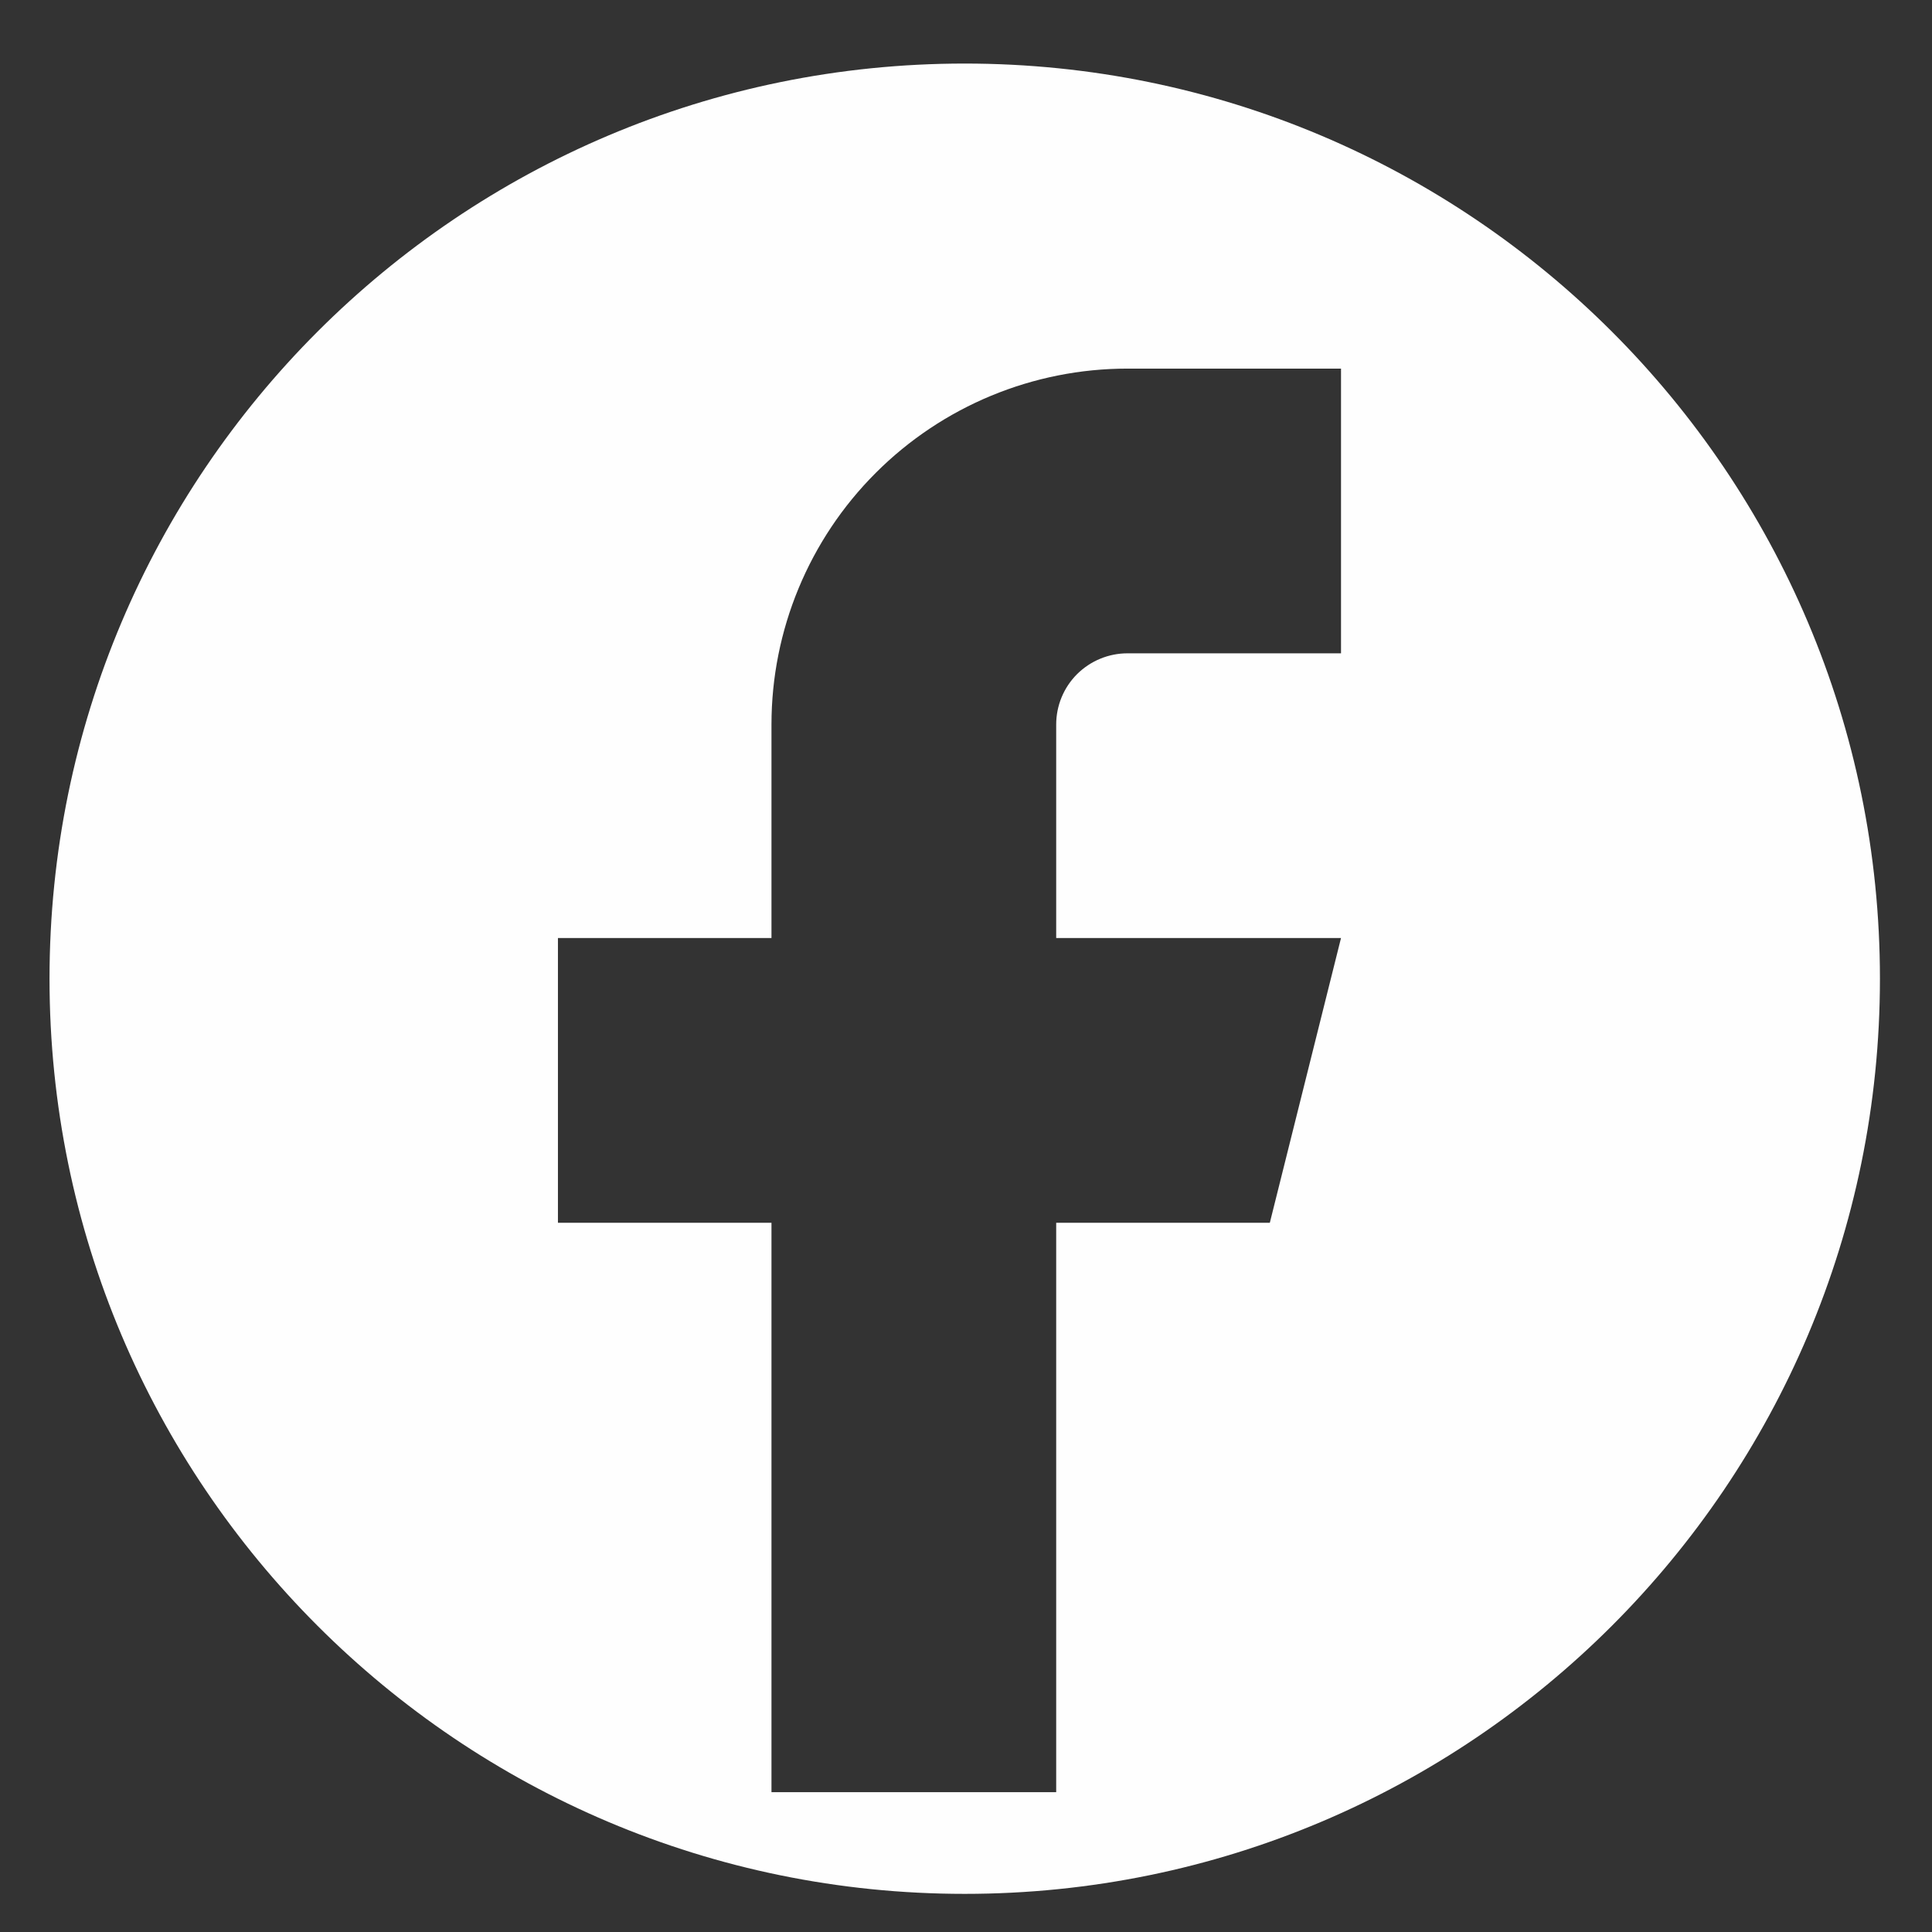 <svg width="19" height="19" viewBox="0 0 19 19" fill="none" xmlns="http://www.w3.org/2000/svg">
<rect x="0" y="0" width="19" height="19" fill="#333333" stroke="none"/>
<path fill-rule="evenodd" clip-rule="evenodd" d="M9.487 18.625C14.458 18.625 18.488 14.596 18.488 9.625C18.488 4.654 14.458 0.625 9.487 0.625C4.517 0.625 0.487 4.654 0.487 9.625C0.487 14.596 4.517 18.625 9.487 18.625ZM11.088 3.625H13.188V6.425H11.088C10.902 6.425 10.724 6.499 10.592 6.63C10.461 6.761 10.387 6.939 10.387 7.125V9.225H13.188L12.488 12.025H10.387V17.625H7.587V12.025H5.487V9.225H7.587V7.125C7.587 6.197 7.956 5.306 8.613 4.65C9.269 3.994 10.159 3.625 11.088 3.625Z" fill="#FEFEFE"/>
</svg>
